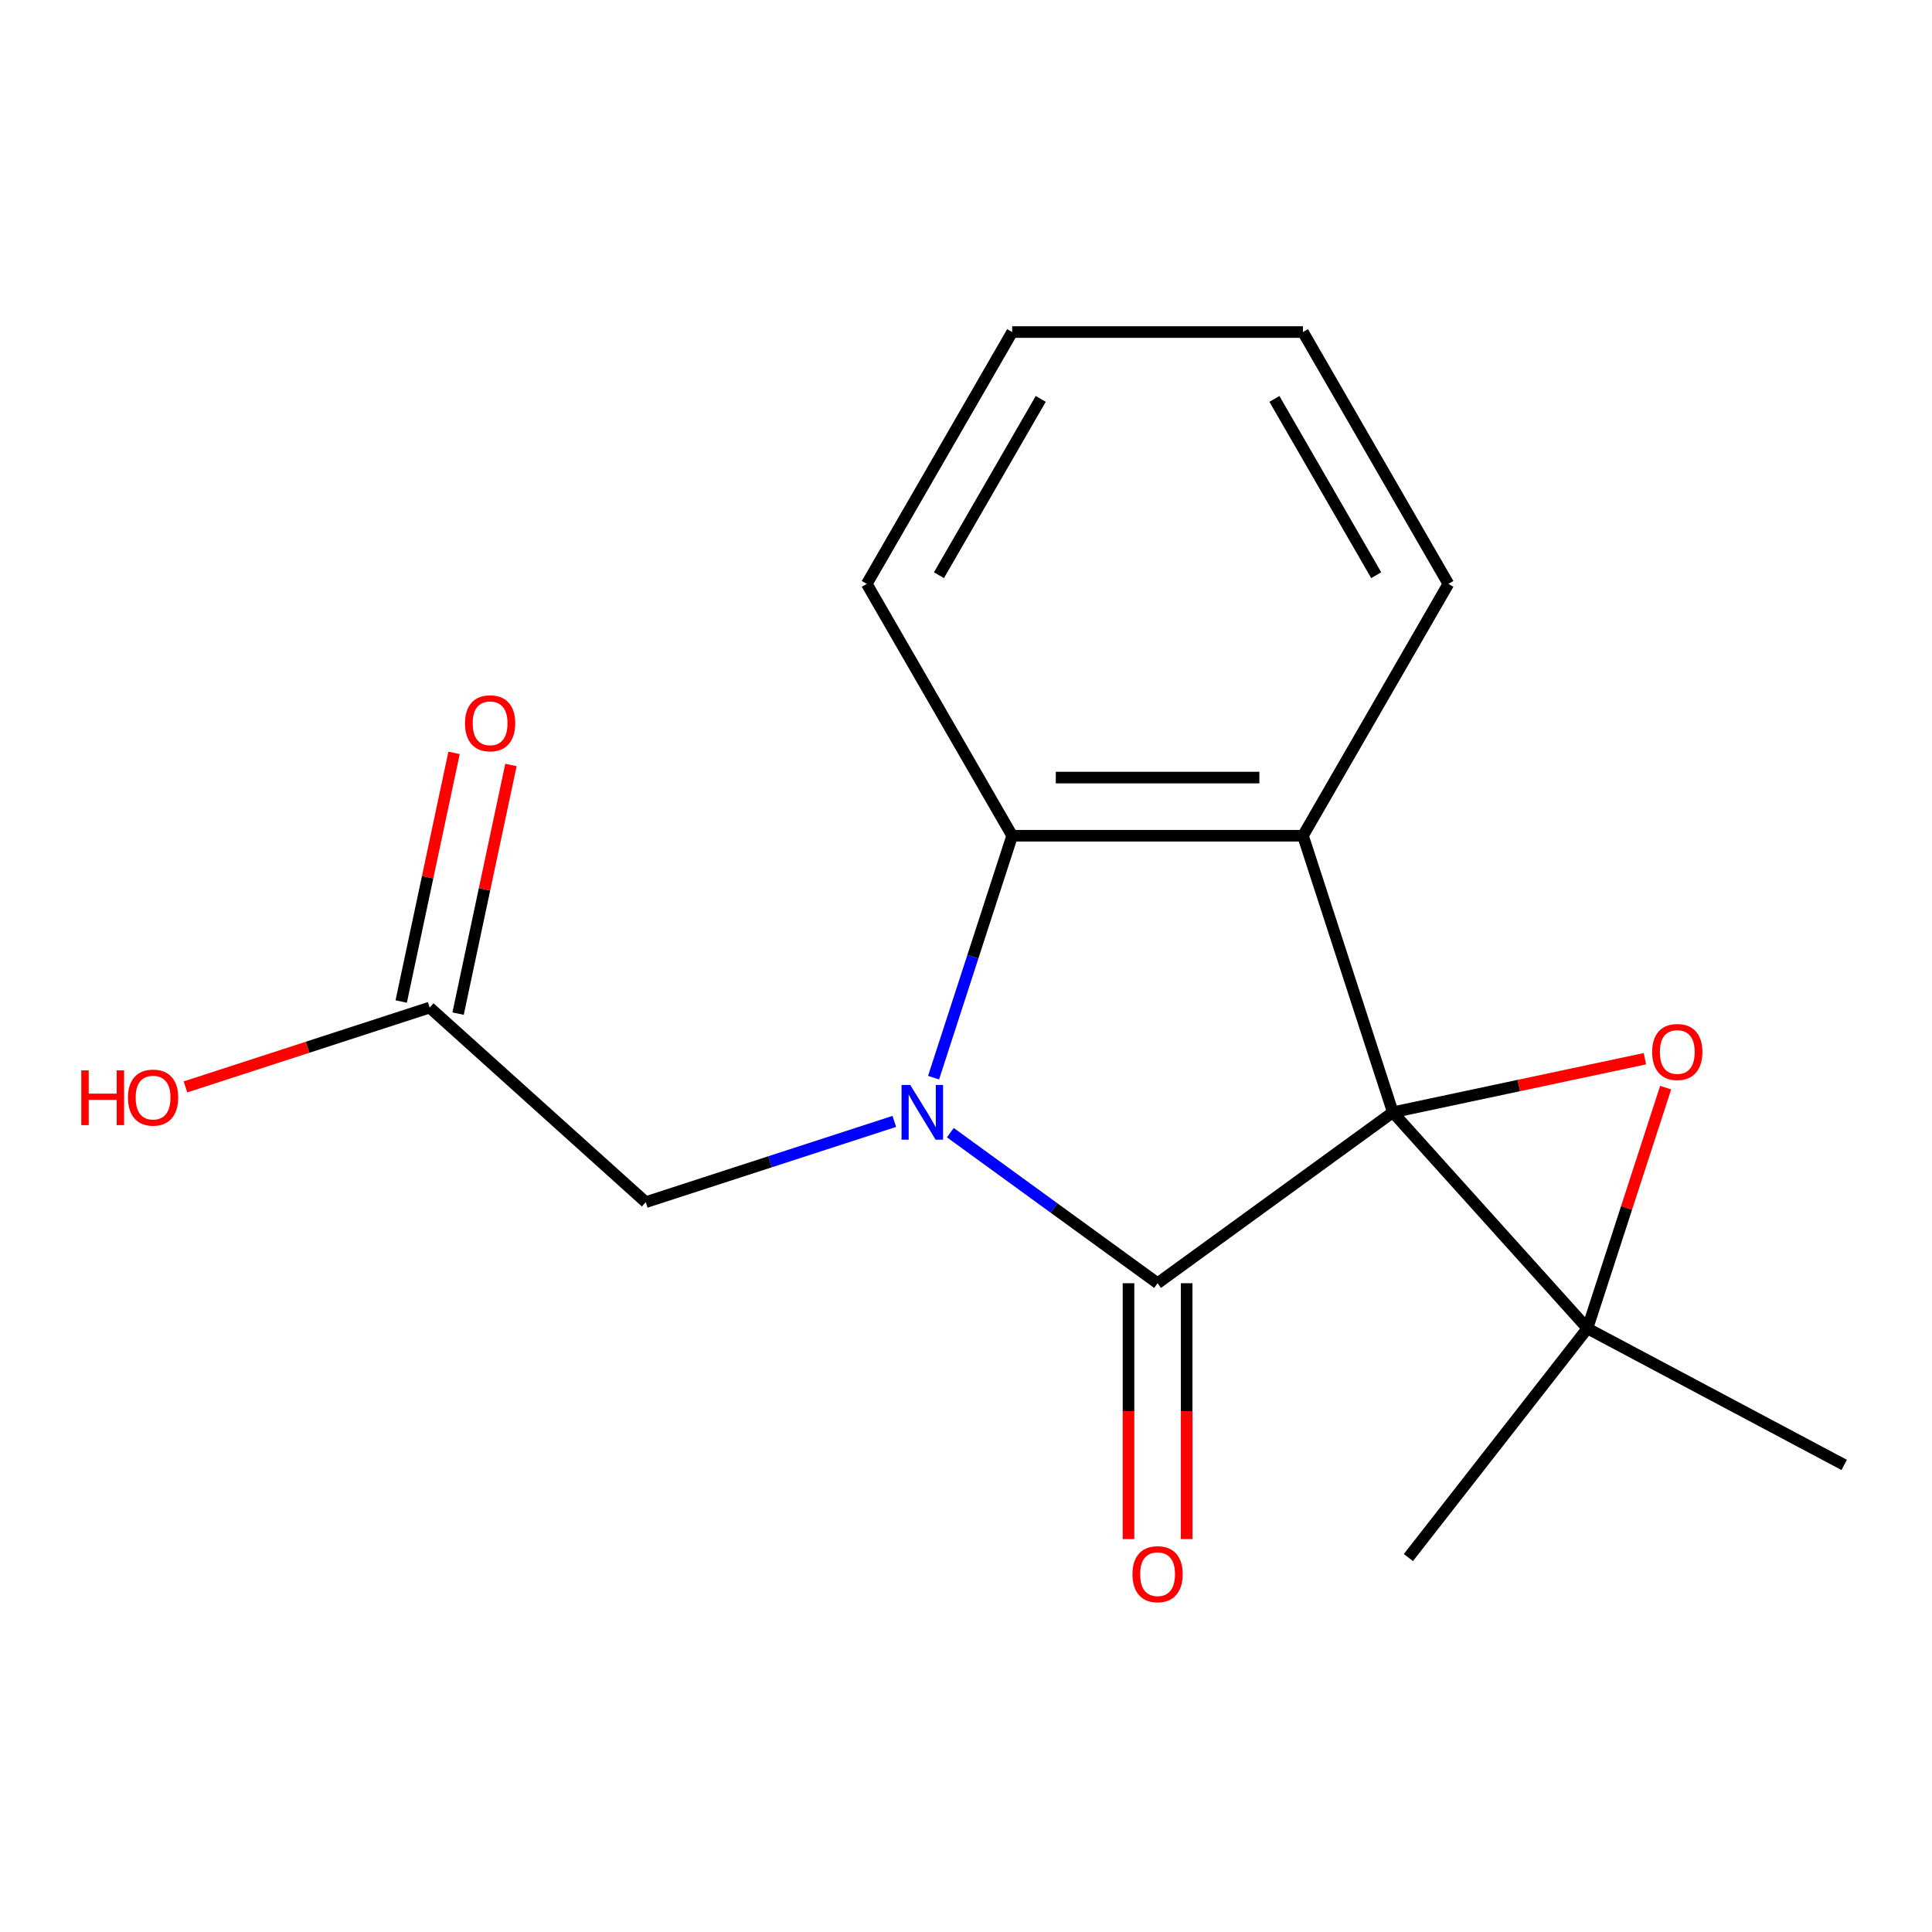 <?xml version='1.0' encoding='iso-8859-1'?>
<svg version='1.1' baseProfile='full'
              xmlns='http://www.w3.org/2000/svg'
                      xmlns:rdkit='http://www.rdkit.org/xml'
                      xmlns:xlink='http://www.w3.org/1999/xlink'
                  xml:space='preserve'
width='1000px' height='1000px' viewBox='0 0 1000 1000'>
<!-- END OF HEADER -->
<rect style='opacity:1.0;fill:#FFFFFF;stroke:none' width='1000' height='1000' x='0' y='0'> </rect>
<path class='bond-0' d='M 720.932,575.723 L 599.161,664.195' style='fill:none;fill-rule:evenodd;stroke:#000000;stroke-width:6px;stroke-linecap:butt;stroke-linejoin:miter;stroke-opacity:1' />
<path class='bond-1' d='M 720.932,575.723 L 786.164,561.858' style='fill:none;fill-rule:evenodd;stroke:#000000;stroke-width:6px;stroke-linecap:butt;stroke-linejoin:miter;stroke-opacity:1' />
<path class='bond-1' d='M 786.164,561.858 L 851.396,547.992' style='fill:none;fill-rule:evenodd;stroke:#FF0000;stroke-width:6px;stroke-linecap:butt;stroke-linejoin:miter;stroke-opacity:1' />
<path class='bond-2' d='M 720.932,575.723 L 821.647,687.579' style='fill:none;fill-rule:evenodd;stroke:#000000;stroke-width:6px;stroke-linecap:butt;stroke-linejoin:miter;stroke-opacity:1' />
<path class='bond-4' d='M 720.932,575.723 L 674.419,432.573' style='fill:none;fill-rule:evenodd;stroke:#000000;stroke-width:6px;stroke-linecap:butt;stroke-linejoin:miter;stroke-opacity:1' />
<path class='bond-3' d='M 599.161,664.195 L 545.527,625.228' style='fill:none;fill-rule:evenodd;stroke:#000000;stroke-width:6px;stroke-linecap:butt;stroke-linejoin:miter;stroke-opacity:1' />
<path class='bond-3' d='M 545.527,625.228 L 491.893,586.26' style='fill:none;fill-rule:evenodd;stroke:#0000FF;stroke-width:6px;stroke-linecap:butt;stroke-linejoin:miter;stroke-opacity:1' />
<path class='bond-7' d='M 584.109,664.195 L 584.109,730.412' style='fill:none;fill-rule:evenodd;stroke:#000000;stroke-width:6px;stroke-linecap:butt;stroke-linejoin:miter;stroke-opacity:1' />
<path class='bond-7' d='M 584.109,730.412 L 584.109,796.629' style='fill:none;fill-rule:evenodd;stroke:#FF0000;stroke-width:6px;stroke-linecap:butt;stroke-linejoin:miter;stroke-opacity:1' />
<path class='bond-7' d='M 614.213,664.195 L 614.213,730.412' style='fill:none;fill-rule:evenodd;stroke:#000000;stroke-width:6px;stroke-linecap:butt;stroke-linejoin:miter;stroke-opacity:1' />
<path class='bond-7' d='M 614.213,730.412 L 614.213,796.629' style='fill:none;fill-rule:evenodd;stroke:#FF0000;stroke-width:6px;stroke-linecap:butt;stroke-linejoin:miter;stroke-opacity:1' />
<path class='bond-17' d='M 862.141,562.952 L 841.894,625.266' style='fill:none;fill-rule:evenodd;stroke:#FF0000;stroke-width:6px;stroke-linecap:butt;stroke-linejoin:miter;stroke-opacity:1' />
<path class='bond-17' d='M 841.894,625.266 L 821.647,687.579' style='fill:none;fill-rule:evenodd;stroke:#000000;stroke-width:6px;stroke-linecap:butt;stroke-linejoin:miter;stroke-opacity:1' />
<path class='bond-10' d='M 821.647,687.579 L 954.545,758.243' style='fill:none;fill-rule:evenodd;stroke:#000000;stroke-width:6px;stroke-linecap:butt;stroke-linejoin:miter;stroke-opacity:1' />
<path class='bond-11' d='M 821.647,687.579 L 728.98,806.188' style='fill:none;fill-rule:evenodd;stroke:#000000;stroke-width:6px;stroke-linecap:butt;stroke-linejoin:miter;stroke-opacity:1' />
<path class='bond-6' d='M 462.887,580.436 L 398.564,601.336' style='fill:none;fill-rule:evenodd;stroke:#0000FF;stroke-width:6px;stroke-linecap:butt;stroke-linejoin:miter;stroke-opacity:1' />
<path class='bond-6' d='M 398.564,601.336 L 334.24,622.236' style='fill:none;fill-rule:evenodd;stroke:#000000;stroke-width:6px;stroke-linecap:butt;stroke-linejoin:miter;stroke-opacity:1' />
<path class='bond-18' d='M 483.214,557.8 L 503.558,495.187' style='fill:none;fill-rule:evenodd;stroke:#0000FF;stroke-width:6px;stroke-linecap:butt;stroke-linejoin:miter;stroke-opacity:1' />
<path class='bond-18' d='M 503.558,495.187 L 523.903,432.573' style='fill:none;fill-rule:evenodd;stroke:#000000;stroke-width:6px;stroke-linecap:butt;stroke-linejoin:miter;stroke-opacity:1' />
<path class='bond-5' d='M 674.419,432.573 L 523.903,432.573' style='fill:none;fill-rule:evenodd;stroke:#000000;stroke-width:6px;stroke-linecap:butt;stroke-linejoin:miter;stroke-opacity:1' />
<path class='bond-5' d='M 651.842,402.47 L 546.48,402.47' style='fill:none;fill-rule:evenodd;stroke:#000000;stroke-width:6px;stroke-linecap:butt;stroke-linejoin:miter;stroke-opacity:1' />
<path class='bond-12' d='M 674.419,432.573 L 749.678,302.222' style='fill:none;fill-rule:evenodd;stroke:#000000;stroke-width:6px;stroke-linecap:butt;stroke-linejoin:miter;stroke-opacity:1' />
<path class='bond-14' d='M 523.903,432.573 L 448.644,302.222' style='fill:none;fill-rule:evenodd;stroke:#000000;stroke-width:6px;stroke-linecap:butt;stroke-linejoin:miter;stroke-opacity:1' />
<path class='bond-8' d='M 334.24,622.236 L 222.385,521.52' style='fill:none;fill-rule:evenodd;stroke:#000000;stroke-width:6px;stroke-linecap:butt;stroke-linejoin:miter;stroke-opacity:1' />
<path class='bond-9' d='M 237.107,524.65 L 250.786,460.297' style='fill:none;fill-rule:evenodd;stroke:#000000;stroke-width:6px;stroke-linecap:butt;stroke-linejoin:miter;stroke-opacity:1' />
<path class='bond-9' d='M 250.786,460.297 L 264.464,395.945' style='fill:none;fill-rule:evenodd;stroke:#FF0000;stroke-width:6px;stroke-linecap:butt;stroke-linejoin:miter;stroke-opacity:1' />
<path class='bond-9' d='M 207.662,518.391 L 221.34,454.039' style='fill:none;fill-rule:evenodd;stroke:#000000;stroke-width:6px;stroke-linecap:butt;stroke-linejoin:miter;stroke-opacity:1' />
<path class='bond-9' d='M 221.34,454.039 L 235.019,389.686' style='fill:none;fill-rule:evenodd;stroke:#FF0000;stroke-width:6px;stroke-linecap:butt;stroke-linejoin:miter;stroke-opacity:1' />
<path class='bond-13' d='M 222.385,521.52 L 159.191,542.053' style='fill:none;fill-rule:evenodd;stroke:#000000;stroke-width:6px;stroke-linecap:butt;stroke-linejoin:miter;stroke-opacity:1' />
<path class='bond-13' d='M 159.191,542.053 L 95.998,562.586' style='fill:none;fill-rule:evenodd;stroke:#FF0000;stroke-width:6px;stroke-linecap:butt;stroke-linejoin:miter;stroke-opacity:1' />
<path class='bond-15' d='M 749.678,302.222 L 674.419,171.871' style='fill:none;fill-rule:evenodd;stroke:#000000;stroke-width:6px;stroke-linecap:butt;stroke-linejoin:miter;stroke-opacity:1' />
<path class='bond-15' d='M 712.319,297.721 L 659.638,206.475' style='fill:none;fill-rule:evenodd;stroke:#000000;stroke-width:6px;stroke-linecap:butt;stroke-linejoin:miter;stroke-opacity:1' />
<path class='bond-19' d='M 448.644,302.222 L 523.903,171.871' style='fill:none;fill-rule:evenodd;stroke:#000000;stroke-width:6px;stroke-linecap:butt;stroke-linejoin:miter;stroke-opacity:1' />
<path class='bond-19' d='M 486.003,297.721 L 538.684,206.475' style='fill:none;fill-rule:evenodd;stroke:#000000;stroke-width:6px;stroke-linecap:butt;stroke-linejoin:miter;stroke-opacity:1' />
<path class='bond-16' d='M 674.419,171.871 L 523.903,171.871' style='fill:none;fill-rule:evenodd;stroke:#000000;stroke-width:6px;stroke-linecap:butt;stroke-linejoin:miter;stroke-opacity:1' />
<path  class='atom-2' d='M 855.159 544.509
Q 855.159 537.709, 858.519 533.909
Q 861.879 530.109, 868.159 530.109
Q 874.439 530.109, 877.799 533.909
Q 881.159 537.709, 881.159 544.509
Q 881.159 551.389, 877.759 555.309
Q 874.359 559.189, 868.159 559.189
Q 861.919 559.189, 858.519 555.309
Q 855.159 551.429, 855.159 544.509
M 868.159 555.989
Q 872.479 555.989, 874.799 553.109
Q 877.159 550.189, 877.159 544.509
Q 877.159 538.949, 874.799 536.149
Q 872.479 533.309, 868.159 533.309
Q 863.839 533.309, 861.479 536.109
Q 859.159 538.909, 859.159 544.509
Q 859.159 550.229, 861.479 553.109
Q 863.839 555.989, 868.159 555.989
' fill='#FF0000'/>
<path  class='atom-4' d='M 471.13 561.563
L 480.41 576.563
Q 481.33 578.043, 482.81 580.723
Q 484.29 583.403, 484.37 583.563
L 484.37 561.563
L 488.13 561.563
L 488.13 589.883
L 484.25 589.883
L 474.29 573.483
Q 473.13 571.563, 471.89 569.363
Q 470.69 567.163, 470.33 566.483
L 470.33 589.883
L 466.65 589.883
L 466.65 561.563
L 471.13 561.563
' fill='#0000FF'/>
<path  class='atom-8' d='M 586.161 814.792
Q 586.161 807.992, 589.521 804.192
Q 592.881 800.392, 599.161 800.392
Q 605.441 800.392, 608.801 804.192
Q 612.161 807.992, 612.161 814.792
Q 612.161 821.672, 608.761 825.592
Q 605.361 829.472, 599.161 829.472
Q 592.921 829.472, 589.521 825.592
Q 586.161 821.712, 586.161 814.792
M 599.161 826.272
Q 603.481 826.272, 605.801 823.392
Q 608.161 820.472, 608.161 814.792
Q 608.161 809.232, 605.801 806.432
Q 603.481 803.592, 599.161 803.592
Q 594.841 803.592, 592.481 806.392
Q 590.161 809.192, 590.161 814.792
Q 590.161 820.512, 592.481 823.392
Q 594.841 826.272, 599.161 826.272
' fill='#FF0000'/>
<path  class='atom-10' d='M 240.679 374.373
Q 240.679 367.573, 244.039 363.773
Q 247.399 359.973, 253.679 359.973
Q 259.959 359.973, 263.319 363.773
Q 266.679 367.573, 266.679 374.373
Q 266.679 381.253, 263.279 385.173
Q 259.879 389.053, 253.679 389.053
Q 247.439 389.053, 244.039 385.173
Q 240.679 381.293, 240.679 374.373
M 253.679 385.853
Q 257.999 385.853, 260.319 382.973
Q 262.679 380.053, 262.679 374.373
Q 262.679 368.813, 260.319 366.013
Q 257.999 363.173, 253.679 363.173
Q 249.359 363.173, 246.999 365.973
Q 244.679 368.773, 244.679 374.373
Q 244.679 380.093, 246.999 382.973
Q 249.359 385.853, 253.679 385.853
' fill='#FF0000'/>
<path  class='atom-14' d='M 42.075 554.033
L 45.915 554.033
L 45.915 566.073
L 60.395 566.073
L 60.395 554.033
L 64.235 554.033
L 64.235 582.353
L 60.395 582.353
L 60.395 569.273
L 45.915 569.273
L 45.915 582.353
L 42.075 582.353
L 42.075 554.033
' fill='#FF0000'/>
<path  class='atom-14' d='M 66.235 568.113
Q 66.235 561.313, 69.595 557.513
Q 72.955 553.713, 79.235 553.713
Q 85.515 553.713, 88.875 557.513
Q 92.235 561.313, 92.235 568.113
Q 92.235 574.993, 88.835 578.913
Q 85.435 582.793, 79.235 582.793
Q 72.995 582.793, 69.595 578.913
Q 66.235 575.033, 66.235 568.113
M 79.235 579.593
Q 83.555 579.593, 85.875 576.713
Q 88.235 573.793, 88.235 568.113
Q 88.235 562.553, 85.875 559.753
Q 83.555 556.913, 79.235 556.913
Q 74.915 556.913, 72.555 559.713
Q 70.235 562.513, 70.235 568.113
Q 70.235 573.833, 72.555 576.713
Q 74.915 579.593, 79.235 579.593
' fill='#FF0000'/>
</svg>

